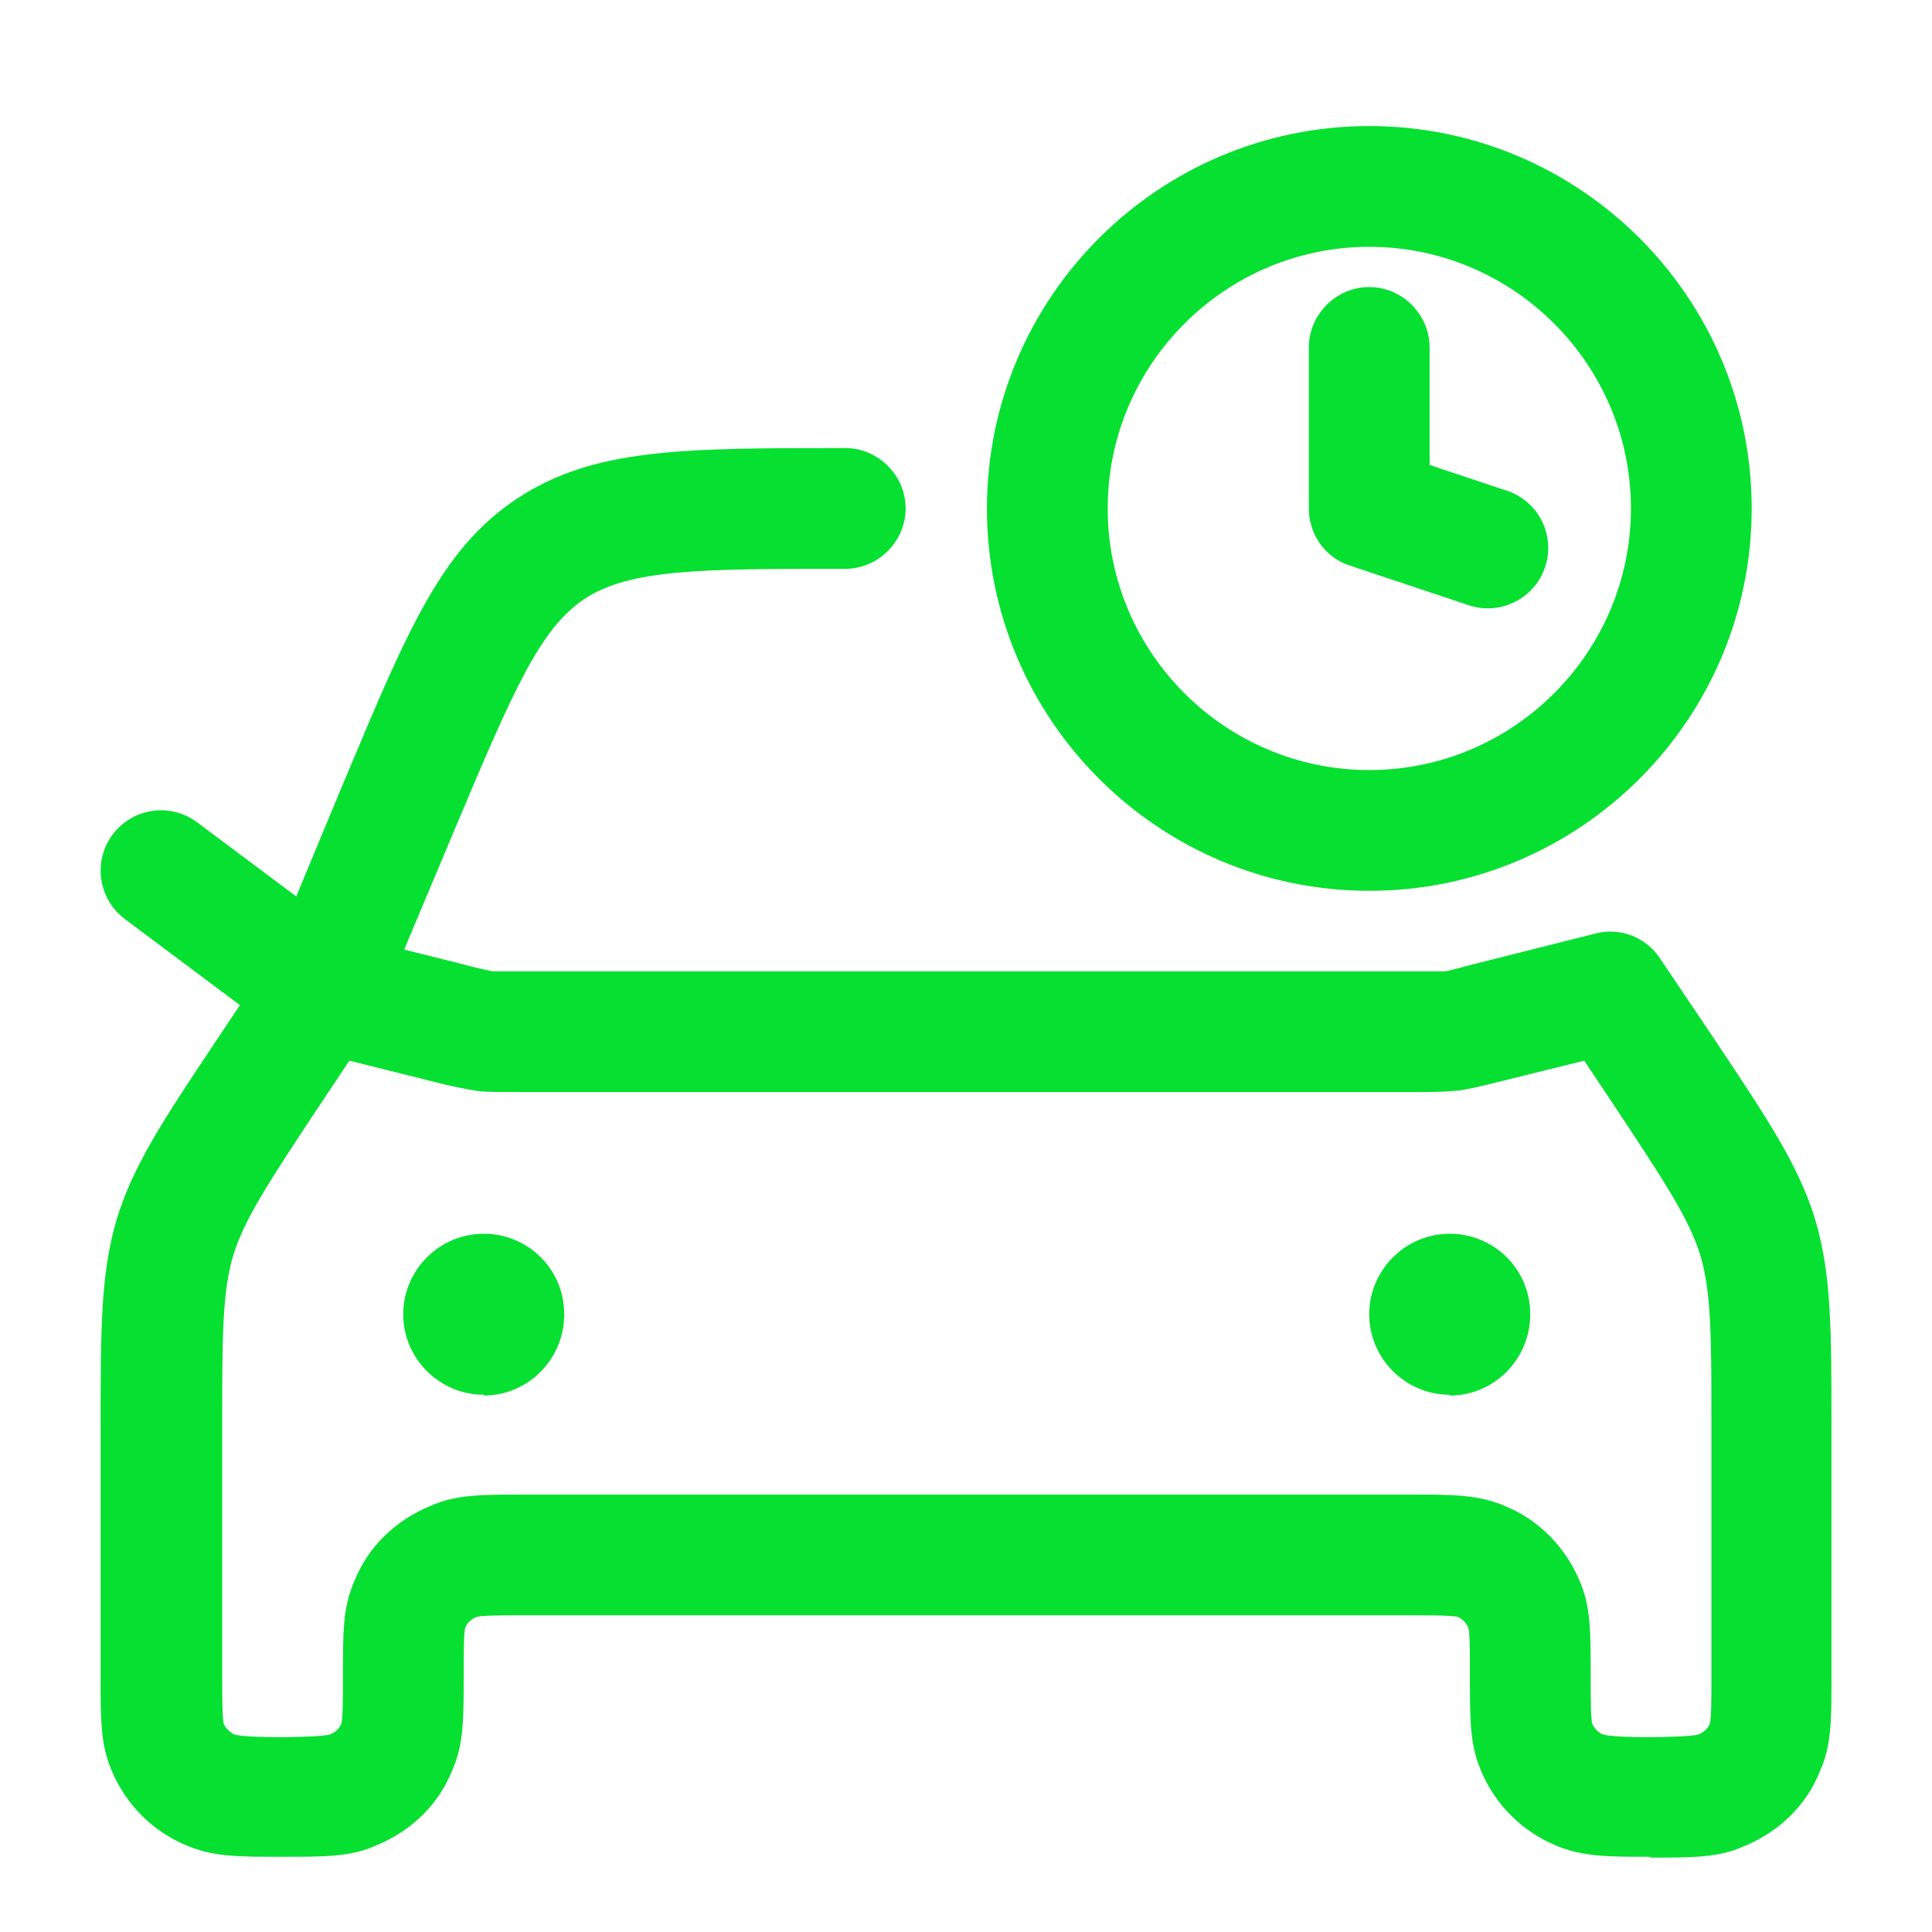<?xml version="1.0" encoding="UTF-8"?>
<svg xmlns="http://www.w3.org/2000/svg" width="24" height="24" viewBox="0 0 24 24" fill="none">
  <path fill-rule="evenodd" clip-rule="evenodd" d="M17.01 11.066C14.39 11.066 12.26 8.936 12.26 6.316C12.26 3.696 14.39 1.566 17.01 1.566C19.63 1.566 21.76 3.696 21.76 6.316C21.76 8.936 19.63 11.066 17.01 11.066ZM17.01 3.066C15.22 3.066 13.76 4.526 13.76 6.316C13.76 8.106 15.22 9.566 17.01 9.566C18.8 9.566 20.26 8.106 20.26 6.316C20.26 4.526 18.8 3.066 17.01 3.066ZM20.51 23.066C19.98 23.066 19.66 23.066 19.33 22.926C19.118 22.838 18.925 22.709 18.764 22.546C18.602 22.383 18.475 22.189 18.39 21.976C18.26 21.666 18.26 21.366 18.26 20.816C18.26 20.556 18.26 20.286 18.24 20.216C18.213 20.159 18.167 20.113 18.11 20.086C18.03 20.066 17.77 20.066 17.51 20.066H6.51C6.25 20.066 5.99 20.066 5.92 20.086C5.85 20.116 5.81 20.156 5.78 20.216C5.76 20.286 5.76 20.556 5.76 20.816C5.76 21.366 5.76 21.666 5.62 21.986C5.45 22.416 5.11 22.746 4.67 22.926C4.36 23.066 4.04 23.066 3.502 23.066H3.499C2.959 23.066 2.65 23.066 2.32 22.926C2.108 22.838 1.915 22.709 1.754 22.546C1.593 22.383 1.465 22.189 1.38 21.976C1.25 21.666 1.25 21.366 1.25 20.816V17.736C1.25 16.506 1.25 15.826 1.45 15.146C1.655 14.474 2.04 13.896 2.67 12.951L2.72 12.876L2.98 12.486L1.55 11.416C1.391 11.297 1.286 11.119 1.258 10.922C1.229 10.725 1.281 10.525 1.4 10.366C1.519 10.207 1.697 10.102 1.894 10.073C2.091 10.045 2.291 10.097 2.45 10.216L3.68 11.136L4.27 9.716L4.31 9.622C5.065 7.822 5.486 6.816 6.42 6.196C7.37 5.566 8.48 5.566 10.5 5.566C10.91 5.566 11.25 5.906 11.25 6.316C11.25 6.726 10.91 7.066 10.5 7.066C8.71 7.066 7.821 7.066 7.251 7.446C6.711 7.816 6.391 8.536 5.651 10.296L5.021 11.796L5.701 11.966C5.921 12.026 6.021 12.046 6.121 12.066H17.941C17.972 12.066 18.038 12.049 18.153 12.018L18.271 11.986L19.821 11.596C20.131 11.516 20.451 11.646 20.621 11.906L21.281 12.886L21.331 12.961C21.961 13.907 22.347 14.484 22.551 15.156C22.751 15.836 22.751 16.516 22.751 17.746V20.826C22.751 21.376 22.751 21.676 22.611 21.996C22.441 22.426 22.101 22.756 21.661 22.936C21.351 23.076 21.031 23.076 20.492 23.076L20.51 23.066ZM6.519 18.566H17.512C18.041 18.566 18.36 18.566 18.69 18.706C19.11 18.876 19.45 19.216 19.63 19.656C19.76 19.966 19.76 20.266 19.76 20.816C19.76 21.076 19.76 21.346 19.78 21.416C19.81 21.476 19.85 21.516 19.91 21.546C20.07 21.596 20.97 21.586 21.1 21.546C21.17 21.516 21.21 21.476 21.24 21.416C21.26 21.346 21.26 21.076 21.26 20.816V17.736C21.26 16.616 21.26 16.046 21.12 15.586C20.98 15.136 20.67 14.666 20.04 13.716L19.68 13.176L18.67 13.426C18.39 13.496 18.26 13.526 18.13 13.546C17.93 13.566 17.79 13.566 17.52 13.566H6.5C6.22 13.566 6.09 13.566 5.95 13.556C5.772 13.527 5.595 13.491 5.42 13.446L5.38 13.436L4.34 13.176L3.98 13.716C3.35 14.666 3.04 15.136 2.9 15.586C2.76 16.046 2.76 16.606 2.76 17.736V20.816C2.76 21.076 2.76 21.346 2.78 21.416C2.81 21.476 2.85 21.516 2.91 21.546C3.07 21.596 3.97 21.586 4.1 21.546C4.17 21.516 4.21 21.476 4.24 21.416C4.26 21.346 4.26 21.076 4.26 20.816C4.26 20.266 4.26 19.966 4.4 19.646C4.57 19.216 4.91 18.886 5.35 18.706C5.66 18.566 5.98 18.566 6.519 18.566ZM18.009 17.326C17.459 17.326 17.009 16.876 17.009 16.326C17.009 15.776 17.459 15.326 18.009 15.326C18.559 15.326 19.009 15.766 19.009 16.326C19.009 16.886 18.559 17.336 18.009 17.336V17.326ZM5.009 16.326C5.009 16.876 5.459 17.326 6.009 17.326V17.336C6.559 17.336 7.009 16.886 7.009 16.326C7.009 15.766 6.559 15.326 6.009 15.326C5.459 15.326 5.009 15.776 5.009 16.326ZM18.269 7.526C18.455 7.581 18.655 7.562 18.827 7.473C19 7.383 19.131 7.231 19.193 7.047C19.255 6.863 19.243 6.663 19.161 6.487C19.078 6.312 18.93 6.175 18.749 6.106L17.759 5.776V4.316C17.759 3.906 17.419 3.566 17.009 3.566C16.599 3.566 16.259 3.906 16.259 4.316V6.316C16.259 6.636 16.459 6.926 16.769 7.026L18.269 7.526Z" fill="#06E030"></path>
</svg>
